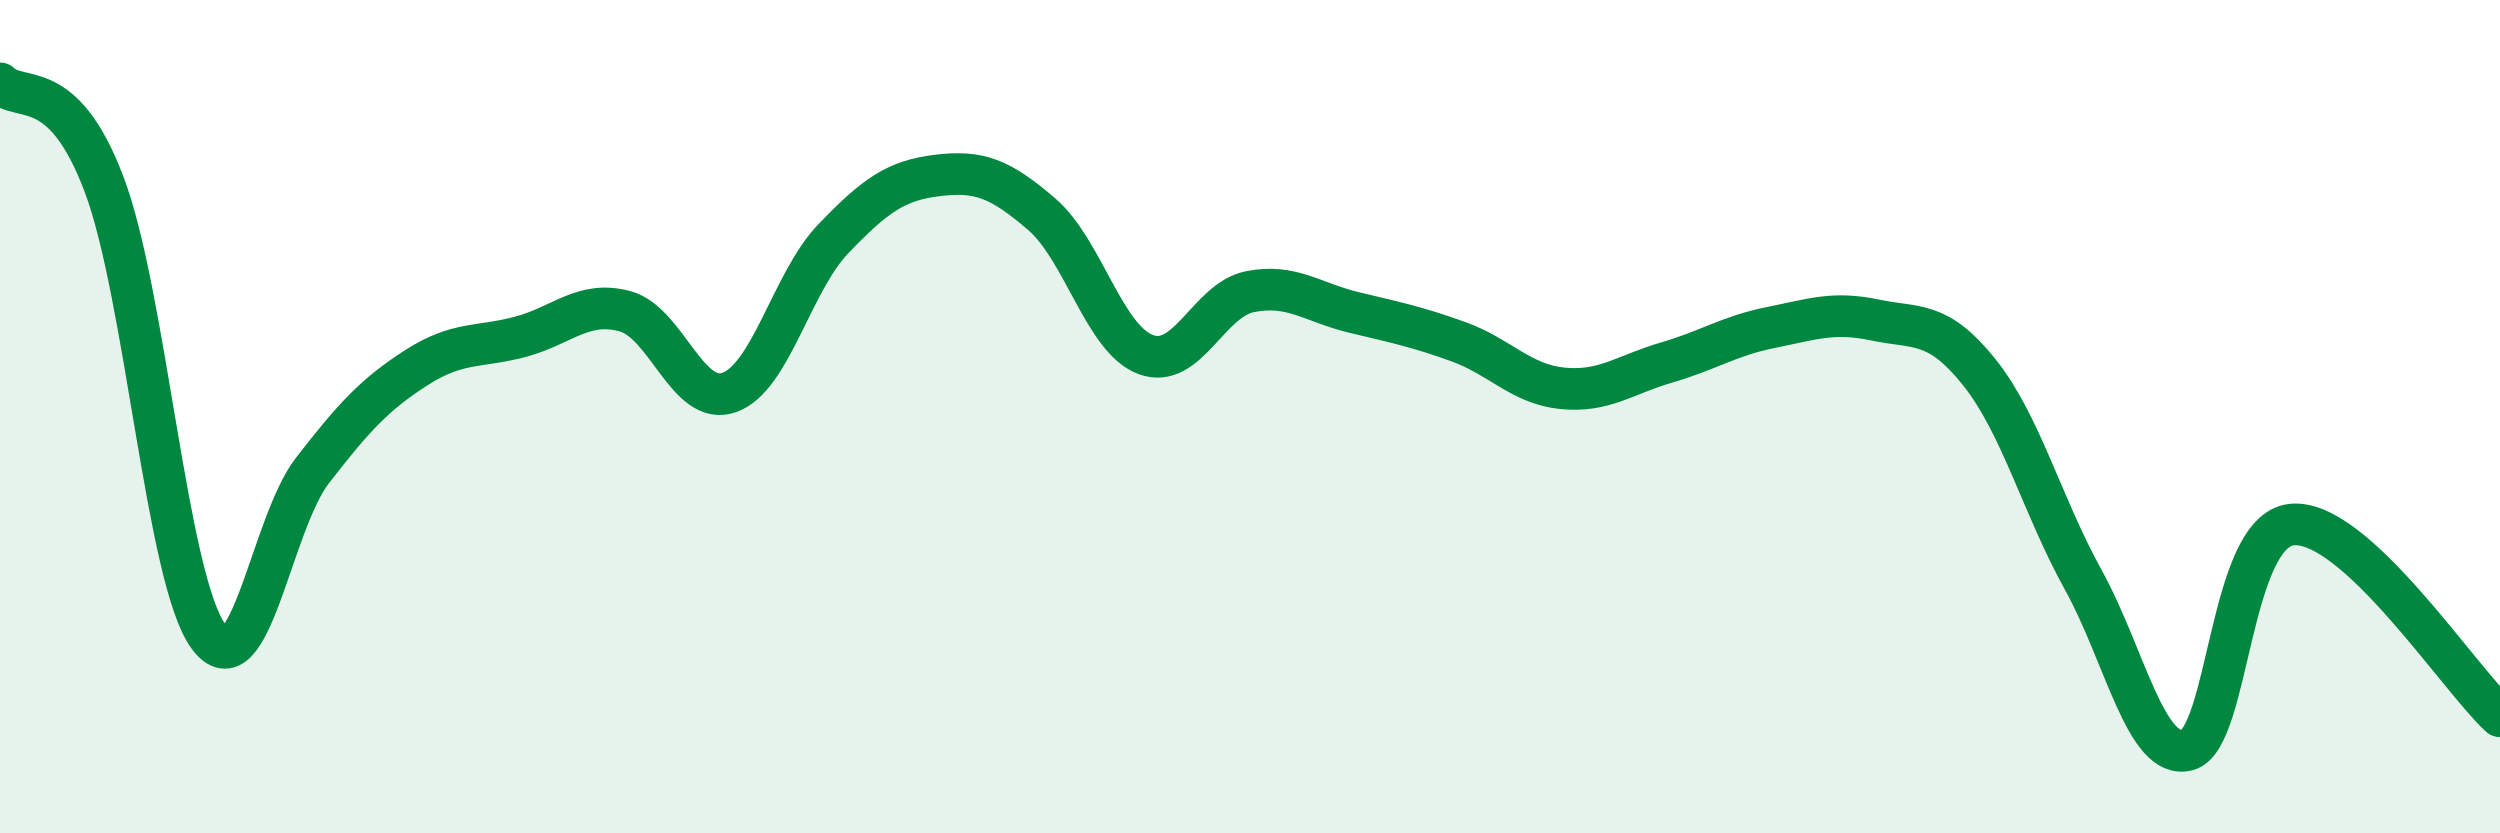 
    <svg width="60" height="20" viewBox="0 0 60 20" xmlns="http://www.w3.org/2000/svg">
      <path
        d="M 0,2 C 0.5,2.49 1.5,1.78 2.5,4.43 C 3.5,7.08 4,13.9 5,15.27 C 6,16.64 6.5,12.58 7.5,11.29 C 8.5,10 9,9.46 10,8.82 C 11,8.18 11.5,8.35 12.5,8.08 C 13.5,7.81 14,7.2 15,7.47 C 16,7.74 16.5,9.77 17.5,9.42 C 18.5,9.07 19,6.77 20,5.73 C 21,4.69 21.5,4.33 22.5,4.21 C 23.5,4.09 24,4.28 25,5.14 C 26,6 26.5,8.14 27.5,8.51 C 28.5,8.88 29,7.2 30,7 C 31,6.8 31.5,7.26 32.5,7.5 C 33.5,7.74 34,7.84 35,8.2 C 36,8.56 36.5,9.22 37.5,9.32 C 38.5,9.42 39,8.99 40,8.7 C 41,8.41 41.5,8.06 42.5,7.86 C 43.5,7.66 44,7.47 45,7.68 C 46,7.89 46.5,7.68 47.5,8.93 C 48.5,10.18 49,12.11 50,13.92 C 51,15.73 51.5,18.27 52.5,18 C 53.5,17.73 53.5,12.75 55,12.59 C 56.5,12.43 59,16.27 60,17.19L60 20L0 20Z"
        fill="#008740"
        opacity="0.1"
        stroke-linecap="round"
        stroke-linejoin="round"
      />
      <path
        d="M 0,2 C 0.5,2.49 1.5,1.78 2.5,4.43 C 3.5,7.08 4,13.9 5,15.27 C 6,16.64 6.5,12.58 7.5,11.29 C 8.5,10 9,9.46 10,8.82 C 11,8.18 11.5,8.35 12.5,8.08 C 13.5,7.81 14,7.2 15,7.47 C 16,7.74 16.5,9.77 17.5,9.42 C 18.5,9.07 19,6.77 20,5.73 C 21,4.69 21.5,4.33 22.5,4.21 C 23.5,4.09 24,4.28 25,5.14 C 26,6 26.5,8.14 27.5,8.51 C 28.5,8.88 29,7.2 30,7 C 31,6.8 31.5,7.26 32.5,7.5 C 33.5,7.74 34,7.84 35,8.2 C 36,8.56 36.5,9.22 37.5,9.32 C 38.5,9.42 39,8.99 40,8.7 C 41,8.41 41.5,8.06 42.5,7.86 C 43.5,7.66 44,7.47 45,7.68 C 46,7.89 46.5,7.68 47.5,8.93 C 48.5,10.18 49,12.11 50,13.92 C 51,15.73 51.5,18.27 52.5,18 C 53.5,17.73 53.5,12.75 55,12.59 C 56.5,12.43 59,16.27 60,17.19"
        stroke="#008740"
        stroke-width="1"
        fill="none"
        stroke-linecap="round"
        stroke-linejoin="round"
      />
    </svg>
  